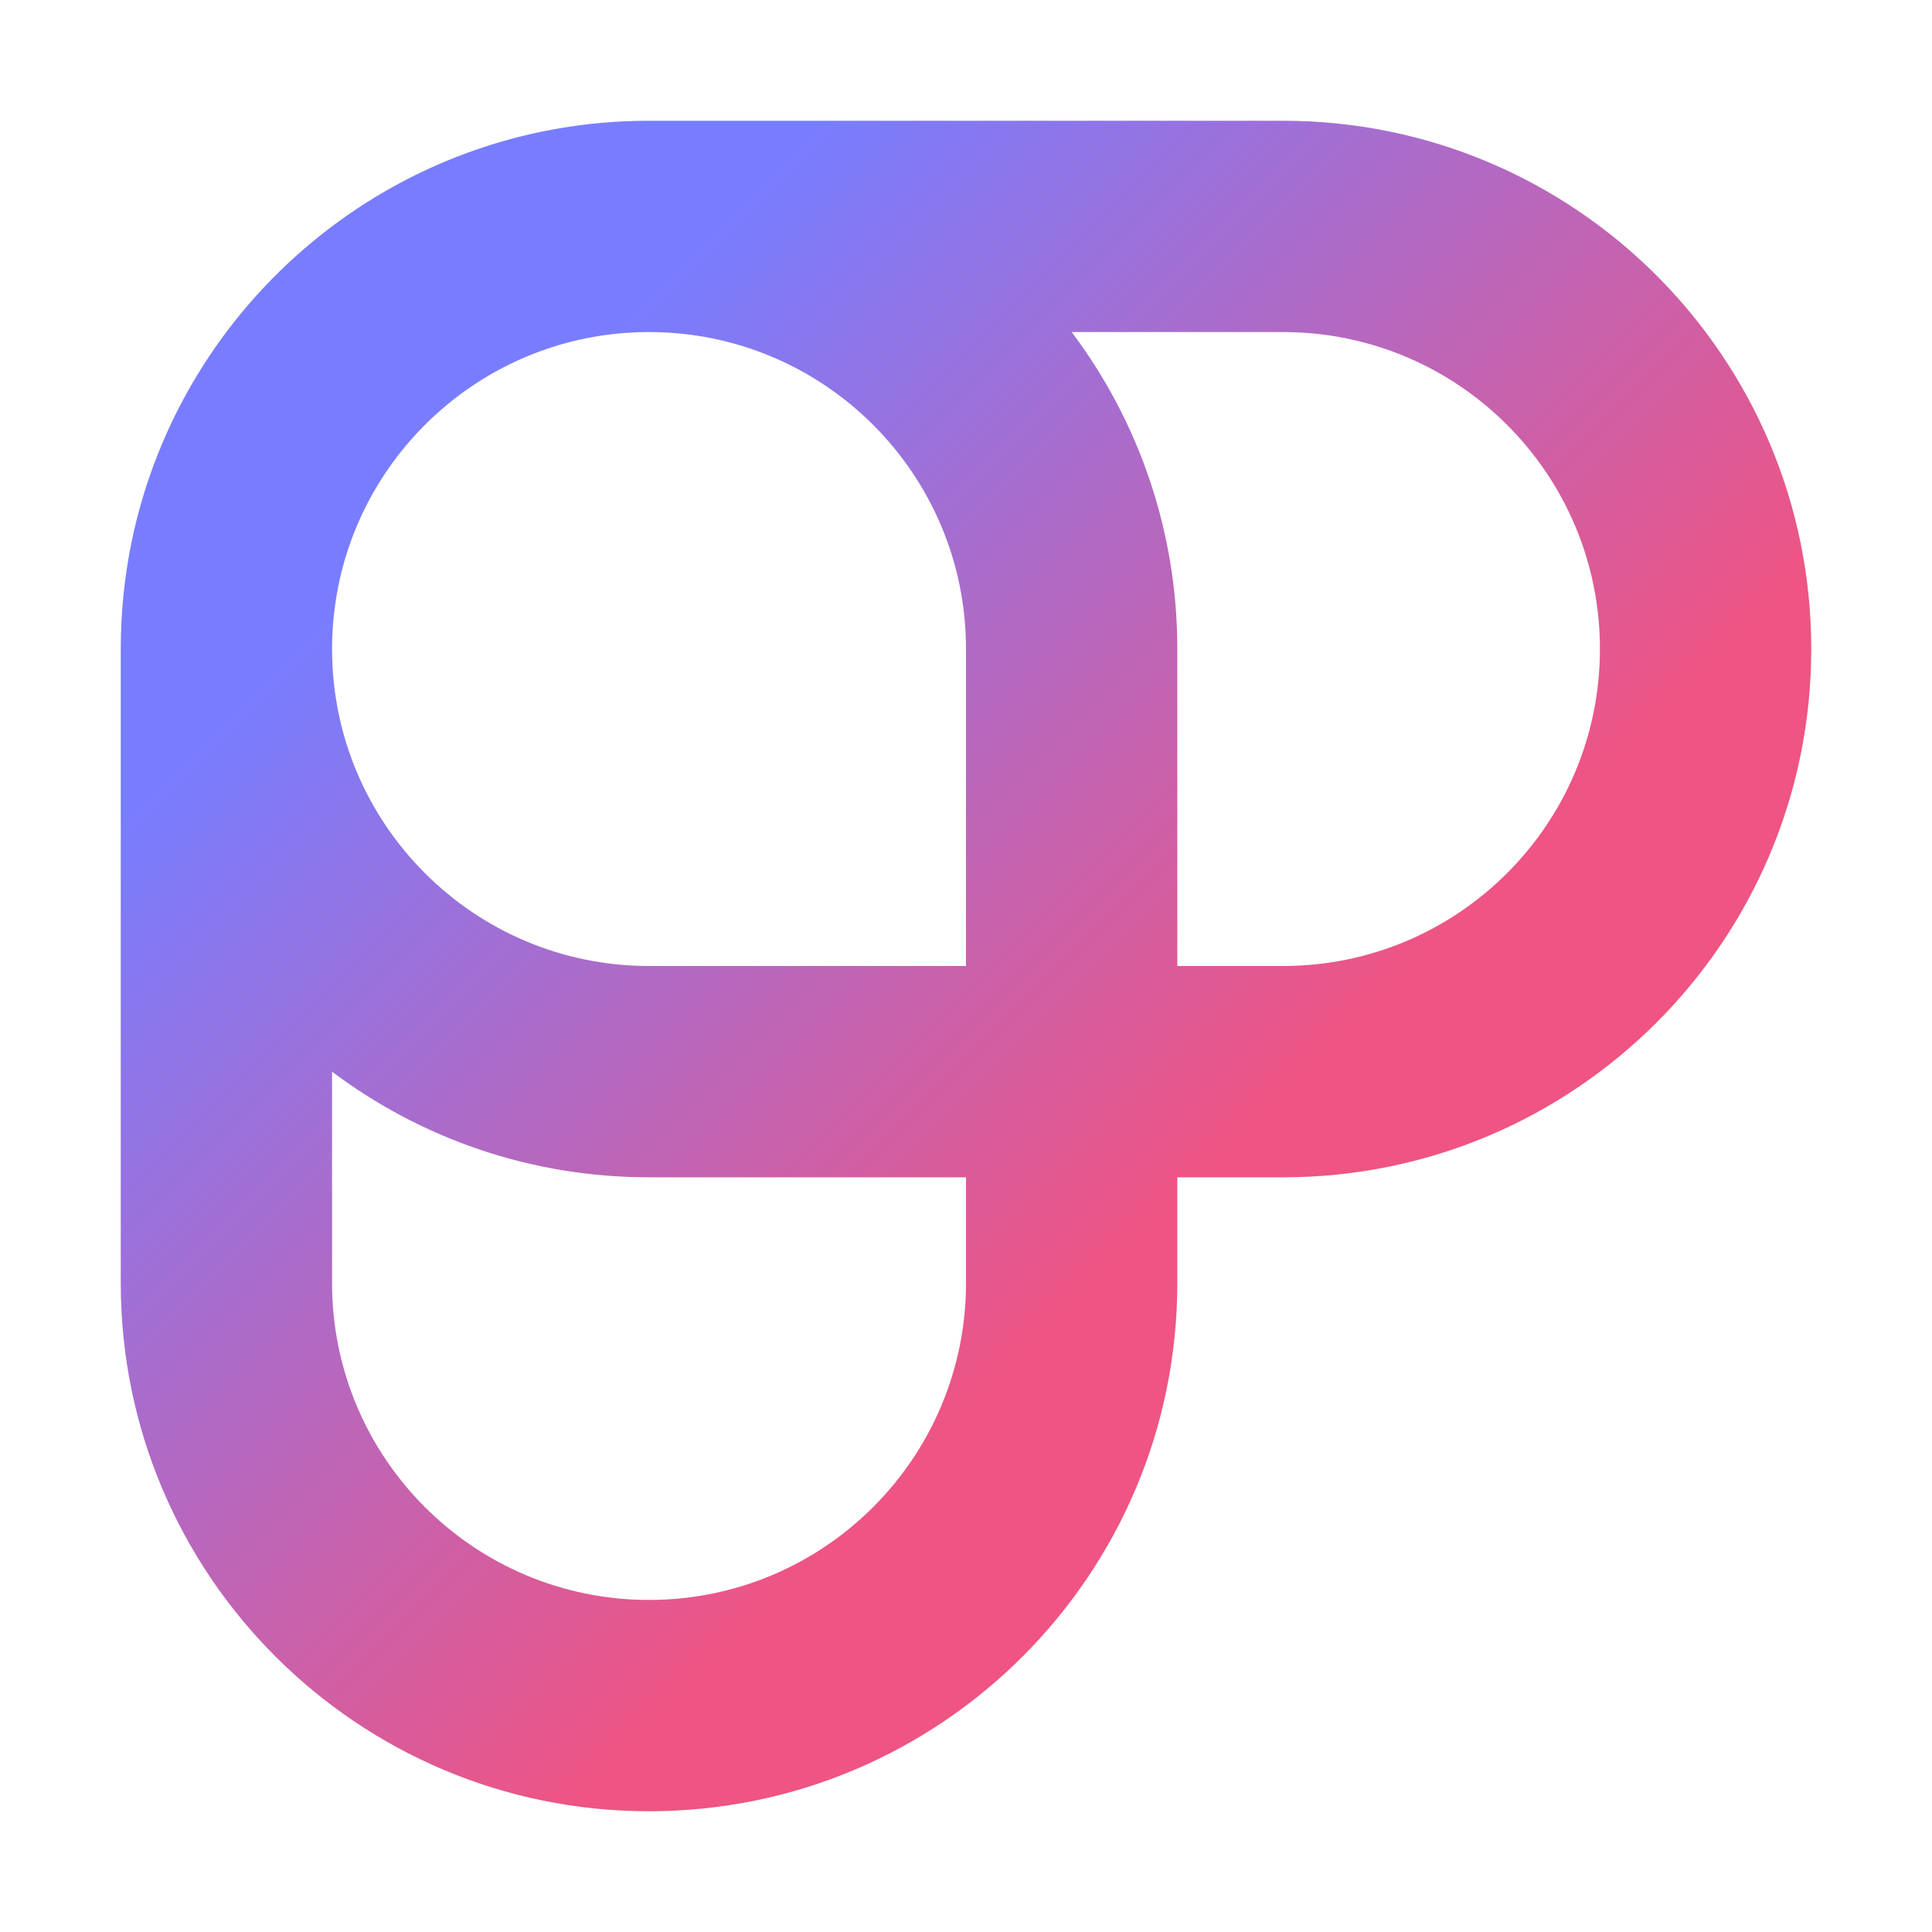 <svg width="24" height="24" viewBox="0 0 24 24" fill="none" xmlns="http://www.w3.org/2000/svg">
<g id="plaky-icon-color">
<path id="Vector" fill-rule="evenodd" clip-rule="evenodd" d="M13.313 4.125H15.938C18.112 4.125 19.875 5.888 19.875 8.062C19.875 10.237 18.112 12 15.938 12H14.625V8.062C14.625 6.585 14.137 5.222 13.313 4.125ZM8.064 4.125C8.064 4.125 8.063 4.125 8.062 4.125C6.16 4.125 4.572 5.475 4.205 7.269C4.153 7.525 4.125 7.791 4.125 8.062C4.125 10.237 5.888 12 8.062 12H12V8.062C12 5.888 10.238 4.126 8.064 4.125ZM12 14.625H8.062C6.585 14.625 5.222 14.137 4.125 13.313V15.938C4.125 18.112 5.888 19.875 8.062 19.875C10.237 19.875 12 18.112 12 15.938V14.625ZM14.625 14.625H15.938C19.562 14.625 22.5 11.687 22.5 8.062C22.5 4.438 19.562 1.5 15.938 1.5H8.062C4.891 1.5 2.245 3.749 1.633 6.74C1.546 7.167 1.5 7.609 1.5 8.062V15.938C1.5 19.562 4.438 22.5 8.062 22.5C11.687 22.5 14.625 19.562 14.625 15.938V14.625Z" fill="url(#paint0_linear_8942_16672)"/>
</g>
<defs>
<linearGradient id="paint0_linear_8942_16672" x1="1.5" y1="1.5" x2="22.5" y2="22.5" gradientUnits="userSpaceOnUse">
<stop offset="0.208" stop-color="#787DFF"/>
<stop offset="0.635" stop-color="#EF5483"/>
</linearGradient>
</defs>
</svg>
